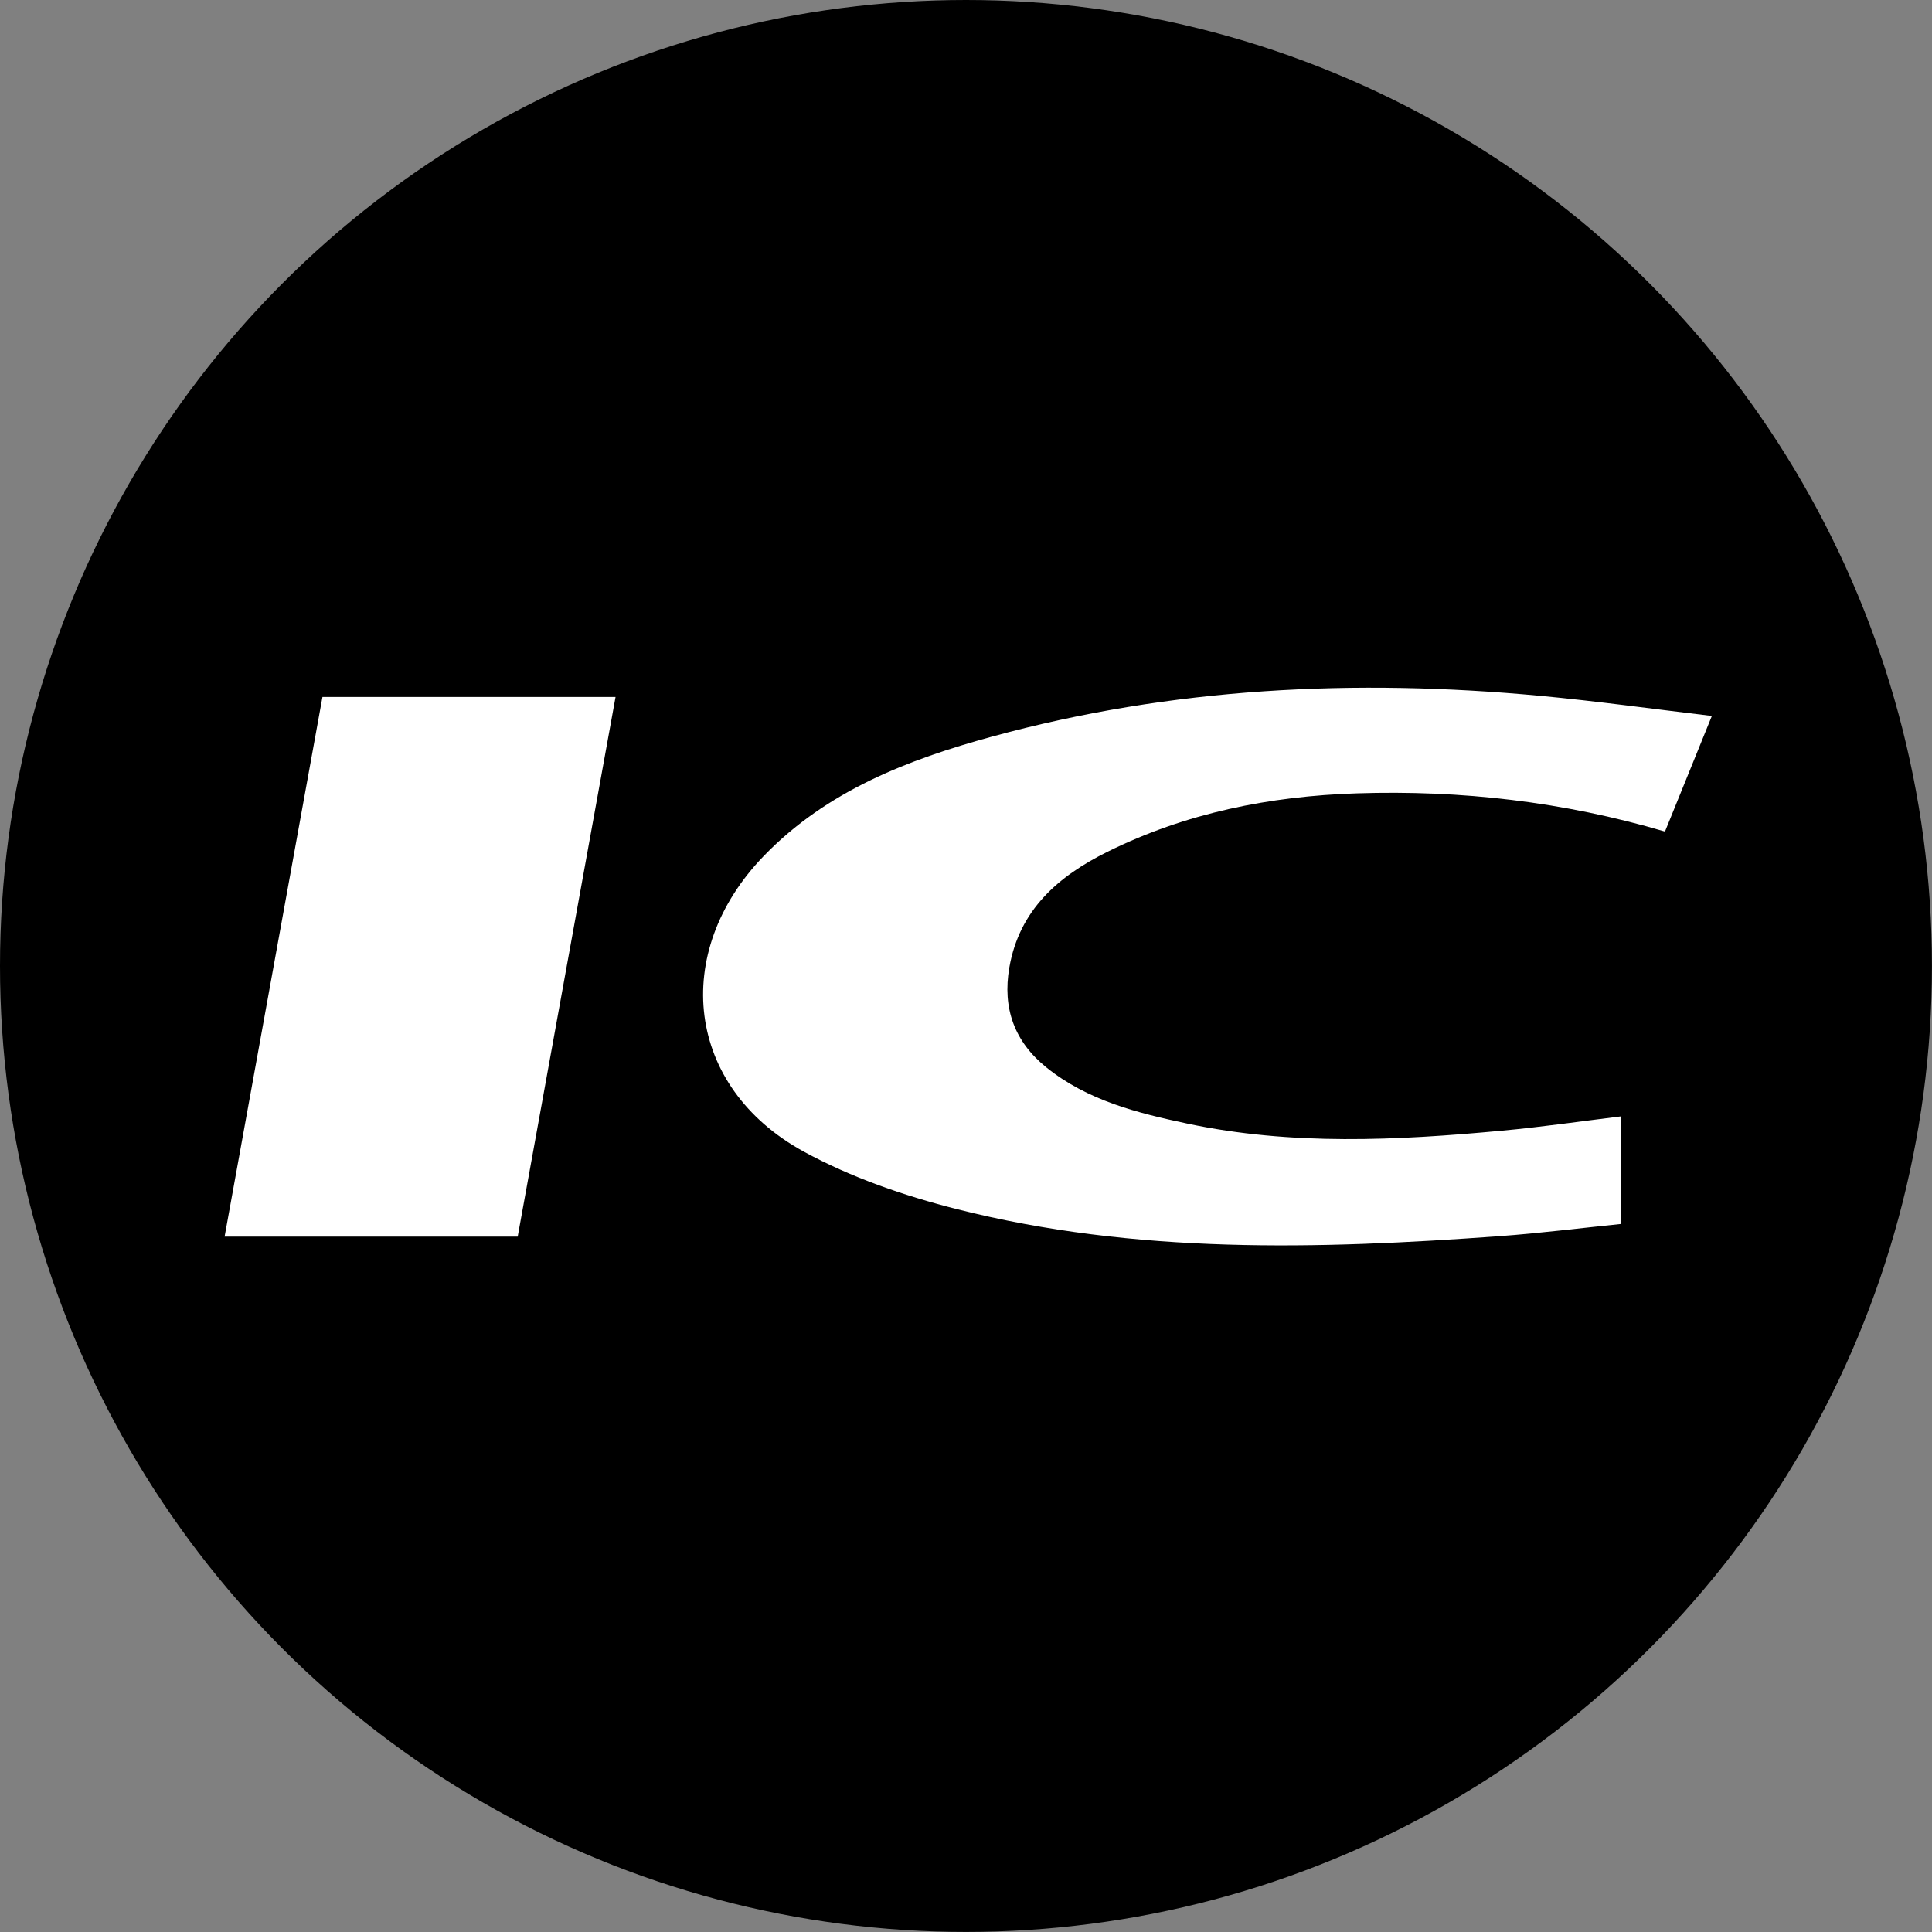 <?xml version="1.0" encoding="utf-8"?>
<!-- Generator: Adobe Illustrator 23.0.1, SVG Export Plug-In . SVG Version: 6.00 Build 0)  -->
<svg version="1.1" id="Layer_1" xmlns="http://www.w3.org/2000/svg" xmlns:xlink="http://www.w3.org/1999/xlink" x="0px" y="0px"
	 viewBox="0 0 403.35 403.35" style="enable-background:new 0 0 403.35 403.35;" xml:space="preserve">
<rect x="0" y="0" width="403.35" height="403.35" fill="#808080" stroke="none"/>
<style type="text/css">
	.st0{fill:#FFFFFF;}
</style>
<g>
	<circle cx="201.67" cy="201.67" r="201.67"/>
	<path class="st0" d="M338.34,233.08c0,7.64,0,14.75,0,22.46c-8.52,0.87-16.9,1.93-25.31,2.54c-37.98,2.76-75.95,3.8-113.24-5.64
		c-11.01-2.79-22.11-6.61-32.03-12.04c-24.55-13.46-27.86-41.49-8.27-61.73c13.14-13.57,30.04-20.08,47.63-24.89
		c37.54-10.27,75.82-12.12,114.42-8.51c11.75,1.1,23.45,2.73,35.85,4.2c-3.41,8.41-6.55,16.15-9.79,24.14
		c-21.2-6.25-42.6-8.69-64.36-7.98c-18.16,0.59-35.7,4.09-52.07,12.22c-10.19,5.06-18.36,12.08-20.45,24.15
		c-1.47,8.49,1.07,15.49,7.75,20.86c8.57,6.89,18.95,9.5,29.38,11.71c21.78,4.62,43.73,3.53,65.67,1.49
		C321.62,235.32,329.68,234.14,338.34,233.08z"/>
	<path class="st0" d="M46.89,258.18c6.88-37.95,13.64-75.22,20.43-112.67c20.44,0,40.53,0,61.19,0
		c-6.88,37.95-13.64,75.22-20.43,112.67C87.65,258.18,67.55,258.18,46.89,258.18z"/>
</g>
</svg>
